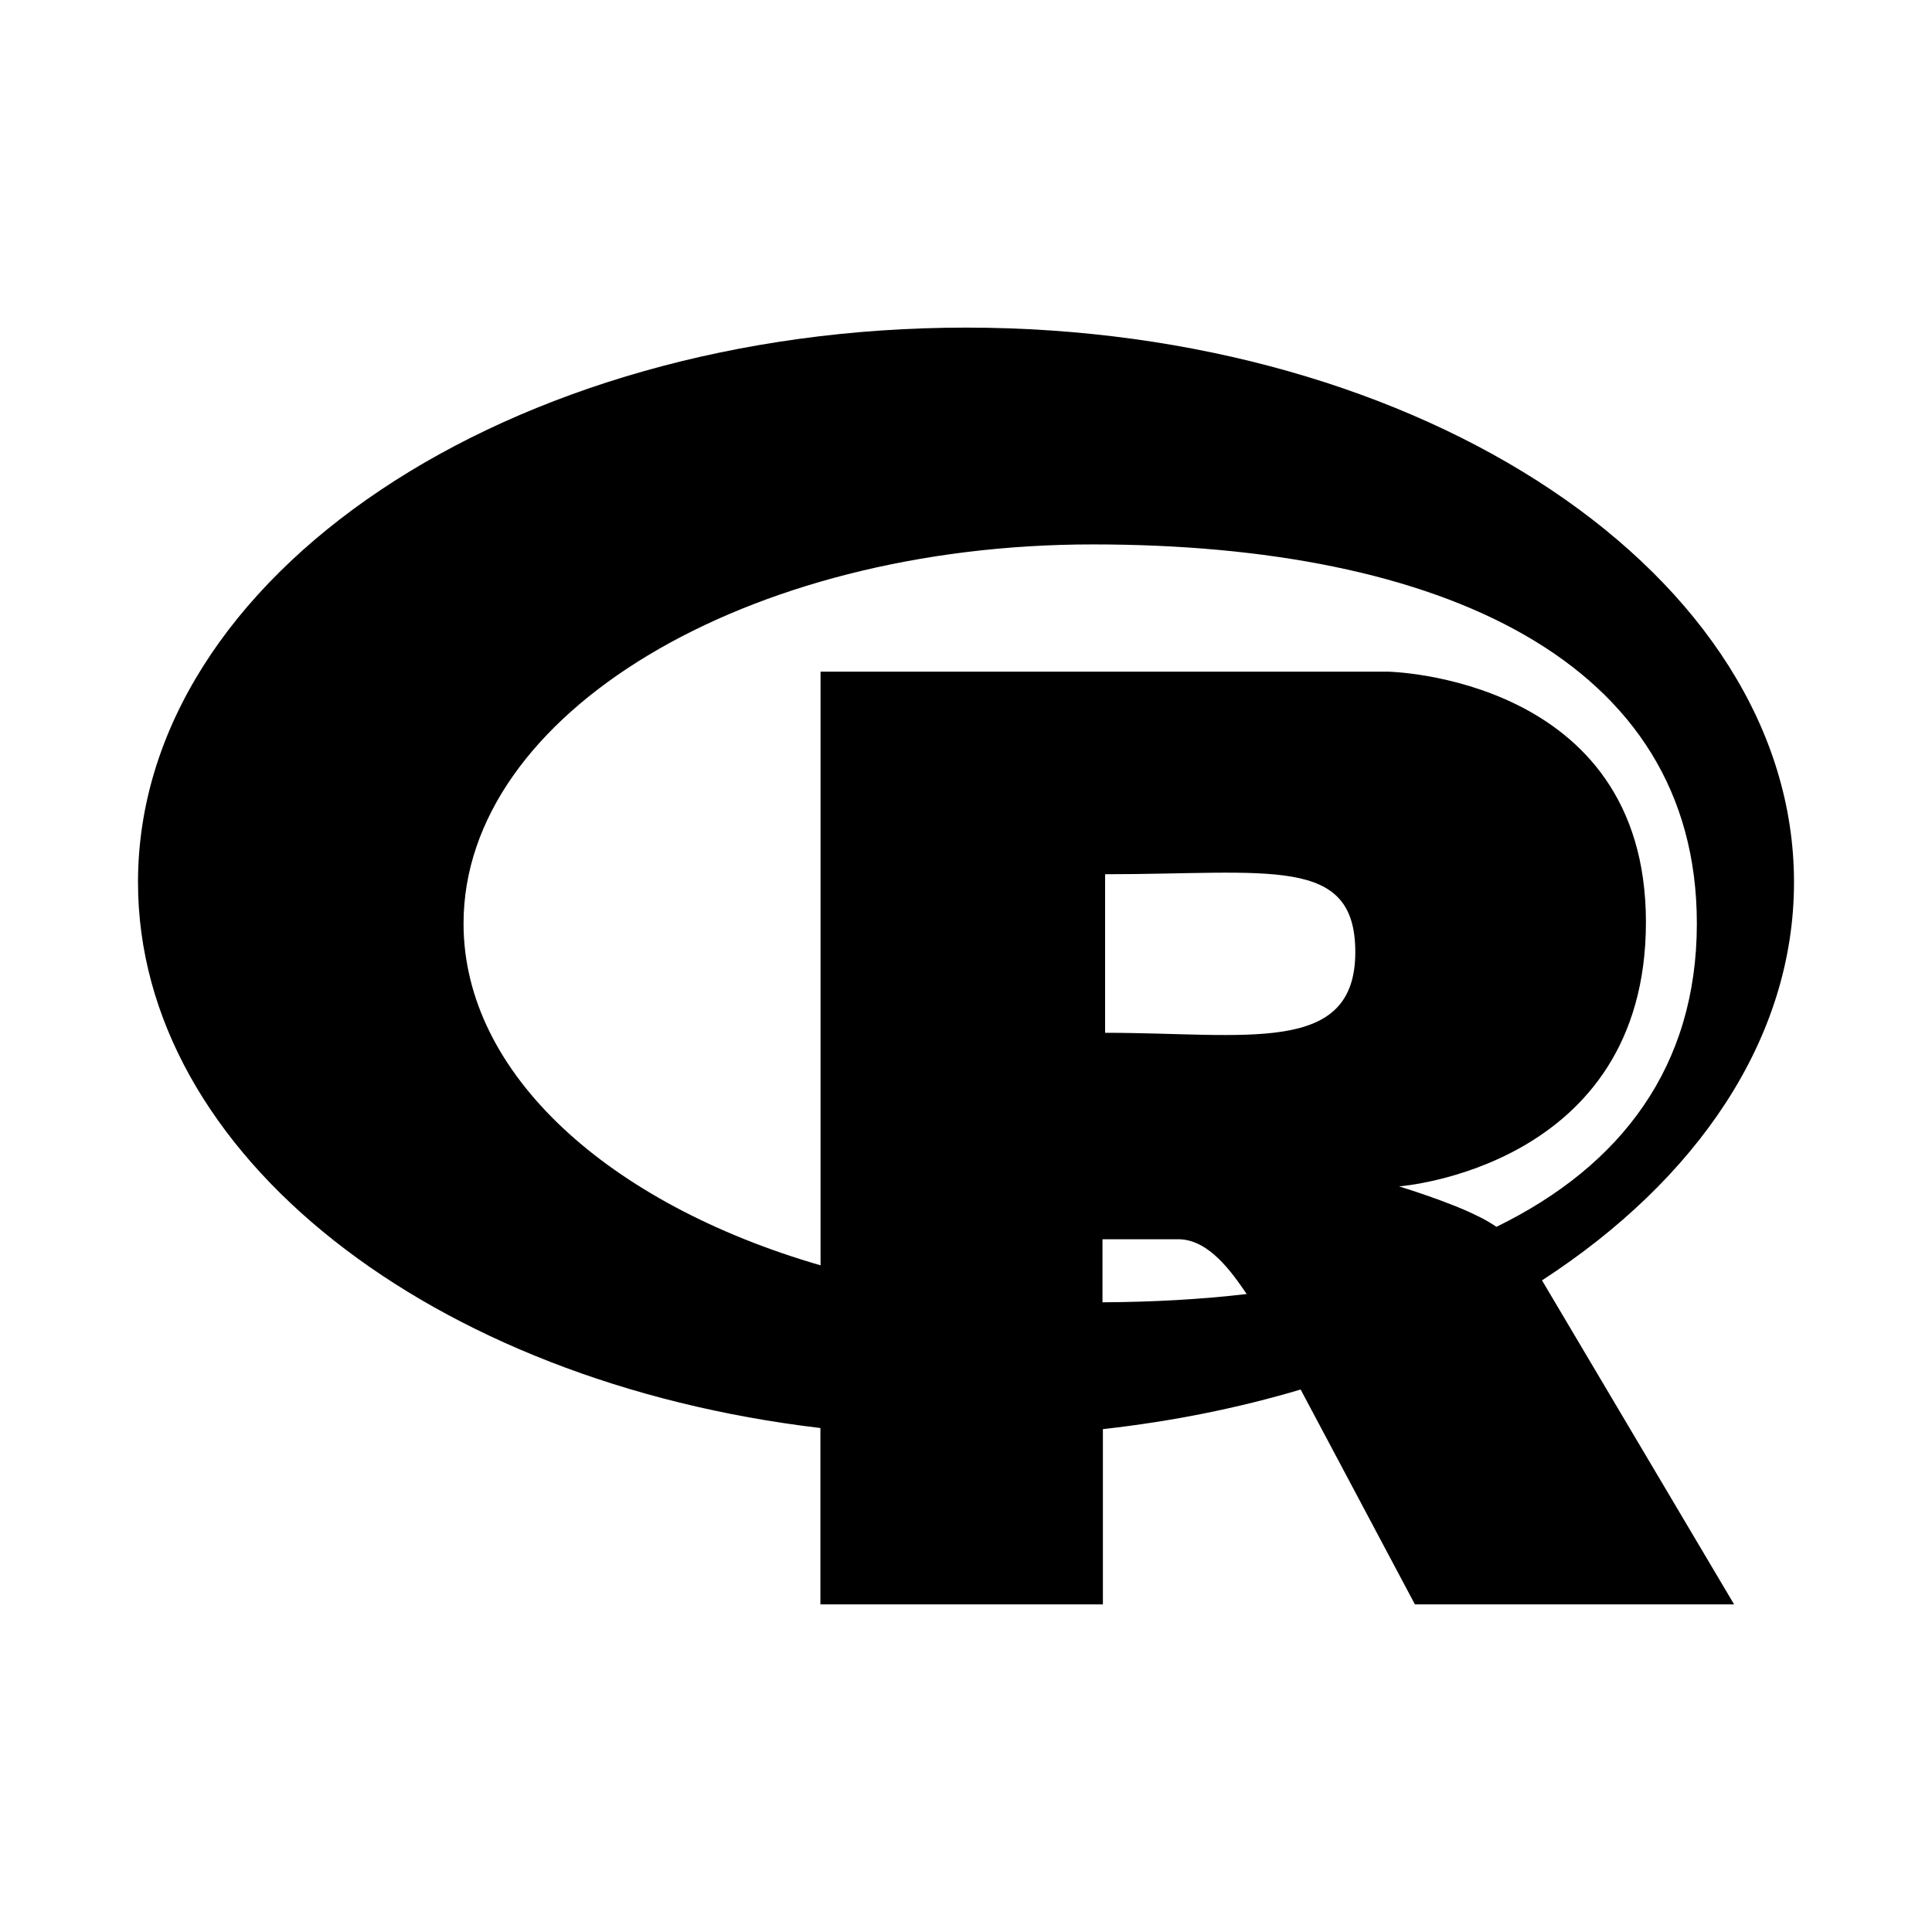 <?xml version="1.0" encoding="utf-8"?><!-- Uploaded to: SVG Repo, www.svgrepo.com, Generator: SVG Repo Mixer Tools -->
<svg fill="#000000" width="800px" height="800px" viewBox="0 0 14 14" role="img" focusable="false" aria-hidden="true" xmlns="http://www.w3.org/2000/svg"><path d="m 13,6.393 c 0,-2.22 -2.687,-4.019 -6,-4.019 -3.313,0 -6,1.799 -6,4.019 0,1.979 2.134,3.623 4.945,3.955 l 0,1.278 2.047,0 0,-1.27 c 0.502,-0.056 0.983,-0.153 1.433,-0.287 l 0.828,1.557 2.313,0 -1.392,-2.348 C 12.3,8.547 13,7.525 13,6.393 Z m -9.641,0.299 c 0,-1.518 2.043,-2.747 4.56,-2.747 2.518,0 4.377,0.841 4.377,2.747 0,1.035 -0.547,1.756 -1.452,2.198 -0.05,-0.033 -0.097,-0.06 -0.132,-0.076 -0.211,-0.107 -0.574,-0.217 -0.574,-0.217 0,0 1.789,-0.132 1.789,-1.915 0,-1.782 -1.871,-1.815 -1.871,-1.815 l -4.11,0 0,4.302 C 4.414,8.725 3.359,7.783 3.359,6.692 Z m 4.649,0.791 0,-1.148 c 1.194,0 1.813,-0.14 1.813,0.564 0,0.754 -0.789,0.585 -1.813,0.585 z m -0.019,1.497 0.549,0 c 0.223,0 0.39,0.242 0.496,0.397 -0.333,0.039 -0.682,0.058 -1.045,0.06 l 0,-0.456 z"/></svg>